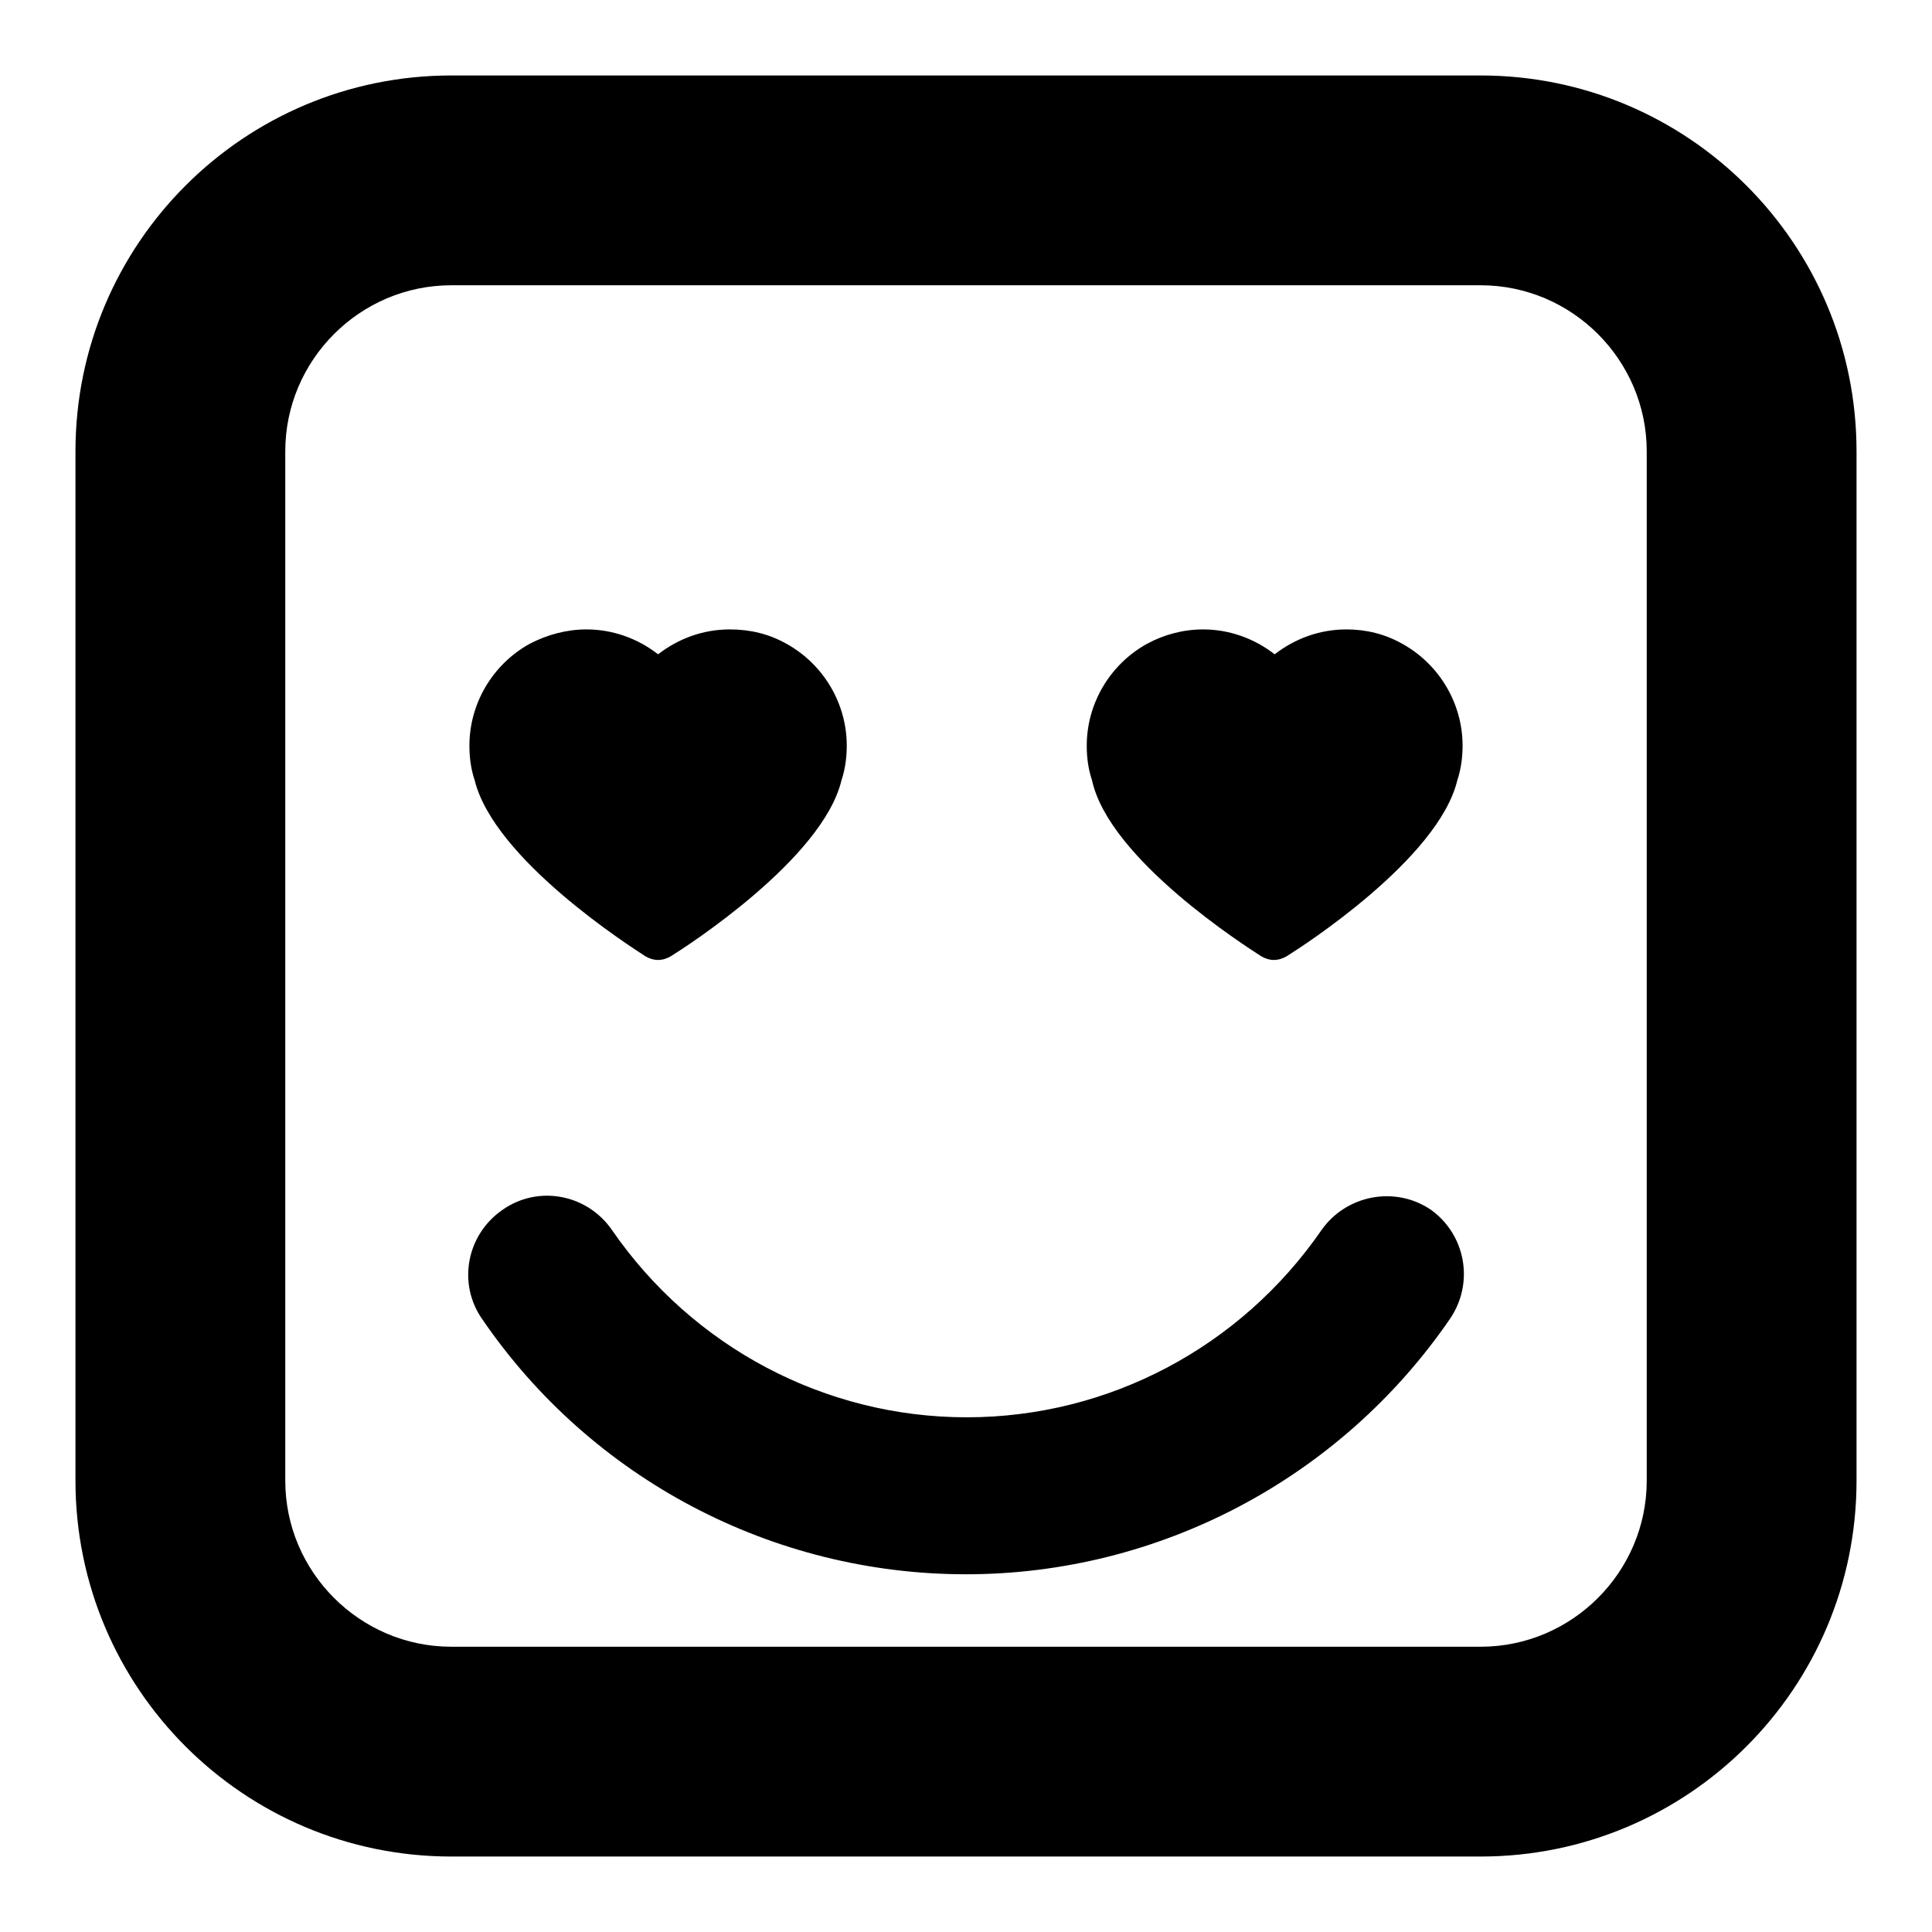 <?xml version="1.0" encoding="utf-8"?>
<!-- Svg Vector Icons : http://www.onlinewebfonts.com/icon -->
<!DOCTYPE svg PUBLIC "-//W3C//DTD SVG 1.1//EN" "http://www.w3.org/Graphics/SVG/1.1/DTD/svg11.dtd">
<svg version="1.1" xmlns="http://www.w3.org/2000/svg" xmlns:xlink="http://www.w3.org/1999/xlink" x="0px" y="0px" viewBox="0 0 256 256" enable-background="new 0 0 256 256" xml:space="preserve">
<g><g><g><path fill="#000000" d="M192.1,174.8c-14.5,21.1-38.5,33.8-64.1,33.8c-25.6,0-49.6-12.6-64.1-33.8c-3.3-4.7-2.1-11.2,2.7-14.5c4.7-3.3,11.2-2.1,14.5,2.7c10.7,15.5,28.2,24.8,47,24.8c18.8,0,36.3-9.3,47-24.8c3.3-4.7,9.8-5.9,14.5-2.7C194.2,163.6,195.4,170,192.1,174.8z M85.5,126.7c0.5,0.3,1.1,0.5,1.7,0.5c0.6,0,1.2-0.2,1.7-0.5c2.1-1.3,20.1-12.9,22.6-23.3c0.5-1.5,0.7-3.1,0.7-4.6c0-5.6-3.1-10.8-8-13.5c-2.3-1.3-4.8-1.9-7.5-1.9c-3.5,0-6.8,1.2-9.5,3.3c-2.7-2.1-6-3.3-9.5-3.3c-2.6,0-5.2,0.7-7.5,1.9c-4.9,2.7-8,7.9-8,13.5c0,1.6,0.2,3.1,0.7,4.6C65.5,113.9,83.5,125.4,85.5,126.7z M167.1,126.7c0.5,0.3,1.1,0.5,1.7,0.5c0.6,0,1.2-0.2,1.7-0.5c2.1-1.3,20.1-12.9,22.6-23.3c0.5-1.5,0.7-3.1,0.7-4.6c0-5.6-3.1-10.8-8-13.5c-2.3-1.3-4.8-1.9-7.4-1.9c-3.5,0-6.8,1.2-9.5,3.3c-2.7-2.1-6-3.3-9.5-3.3c-2.6,0-5.2,0.7-7.4,1.9c-4.9,2.7-8,7.9-8,13.5c0,1.6,0.2,3.1,0.7,4.6C147,113.9,165.1,125.4,167.1,126.7z M246,59.8v136.4c0,27.5-22.3,49.8-49.8,49.8H59.8C32.3,246,10,223.7,10,196.2V59.8C10,32.3,32.3,10,59.8,10h136.4C223.7,10,246,32.3,246,59.8z M218.2,59.8c0-12.1-9.9-22-22-22H59.8c-12.1,0-22,9.9-22,22v136.4c0,12.1,9.9,22,22,22h136.4c12.1,0,22-9.9,22-22V59.8z"/></g><g></g><g></g><g></g><g></g><g></g><g></g><g></g><g></g><g></g><g></g><g></g><g></g><g></g><g></g><g></g></g></g>
</svg>